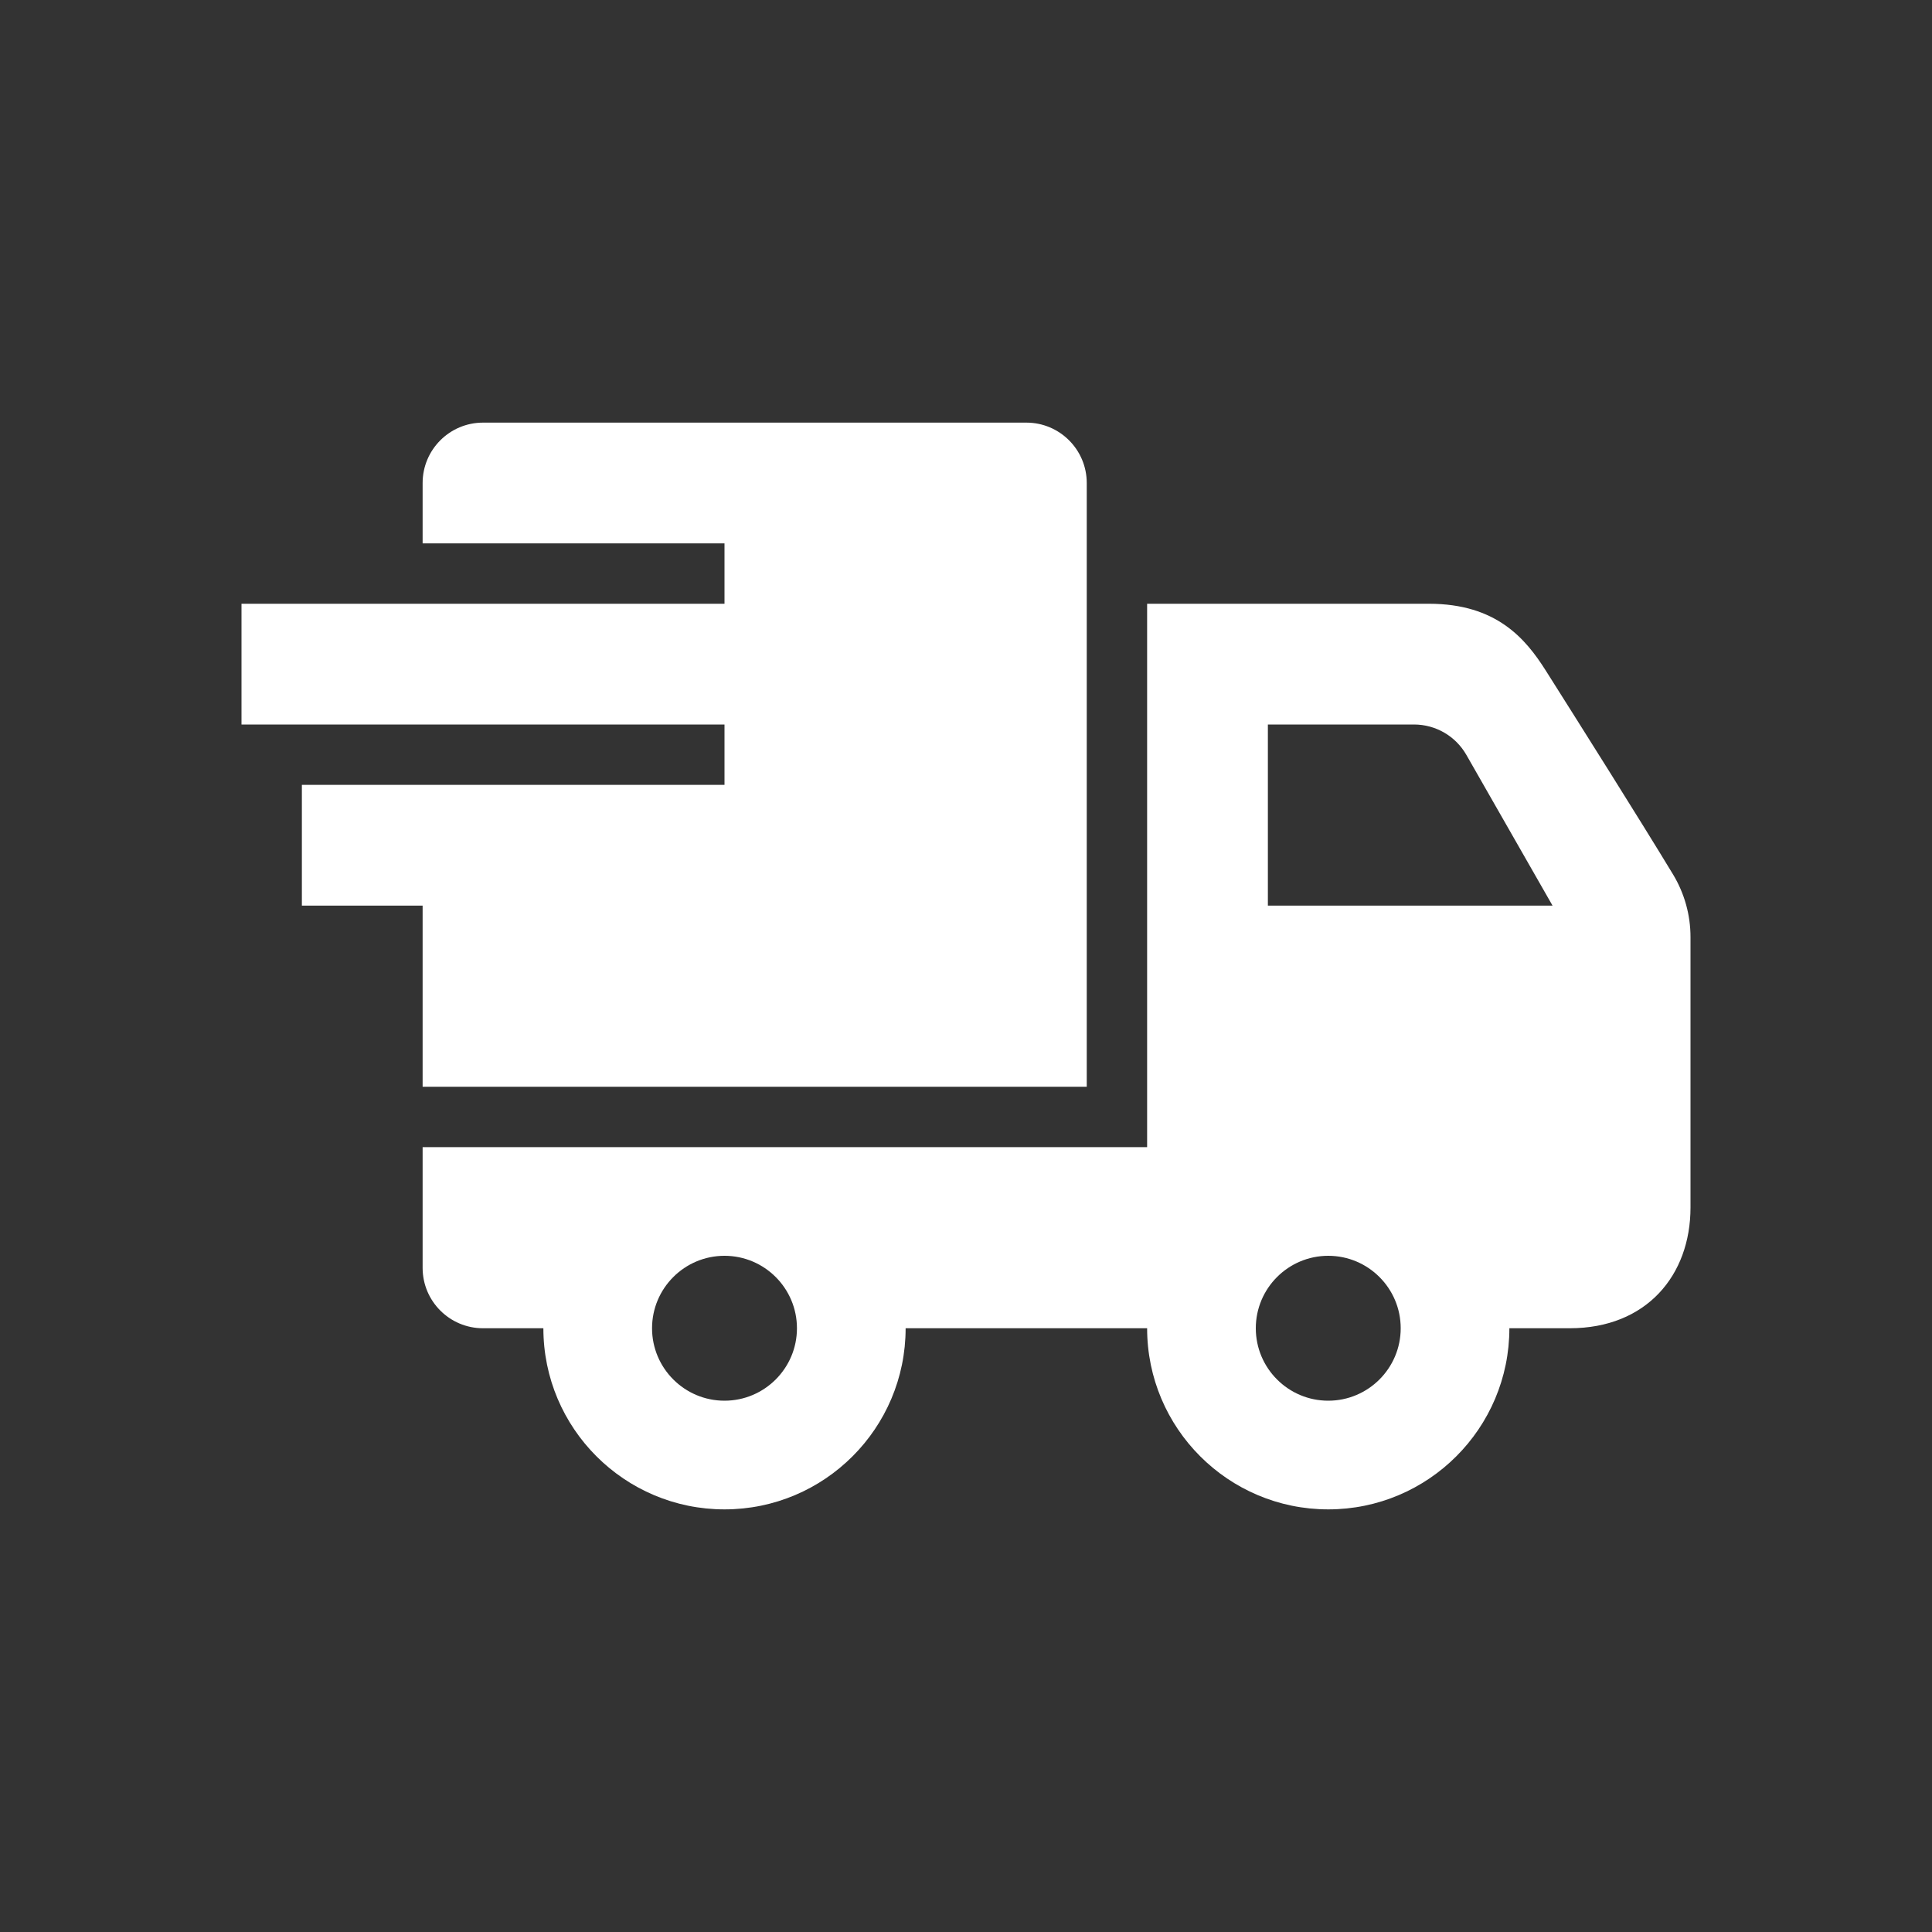 <svg width="64" height="64" viewBox="0 0 64 64" fill="none" xmlns="http://www.w3.org/2000/svg">
<rect x="0" y="0" width="64" height="64" fill="#333333" stroke="none"/>
<path fill-rule="evenodd" clip-rule="evenodd" d="M18 44H16C14.896 44 14 43.104 14 42V38H38V20H47.334C49.568 20 50.534 21.152 51.206 22.214C52.394 24.094 54.278 27.078 55.424 28.97C55.8 29.594 56 30.31 56 31.04V40C56 42.242 54.544 44 52 44H50C50 47.312 47.312 50 44 50C40.688 50 38 47.312 38 44H30C30 47.312 27.312 50 24 50C20.688 50 18 47.312 18 44V44ZM24 41.6C25.324 41.6 26.4 42.676 26.4 44C26.4 45.324 25.324 46.4 24 46.4C22.676 46.4 21.6 45.324 21.6 44C21.6 42.676 22.676 41.6 24 41.6V41.6ZM44 41.6C45.324 41.6 46.4 42.676 46.4 44C46.4 45.324 45.324 46.4 44 46.4C42.676 46.4 41.6 45.324 41.6 44C41.6 42.676 42.676 41.6 44 41.6ZM24 24H8V20H24V18H14V16C14 14.896 14.896 14 16 14H34C35.104 14 36 14.896 36 16V36H14V30H10V26H24V24ZM42 24V30H51.43L48.576 25.008C48.22 24.384 47.558 24 46.84 24H42Z" fill="white"/>
</svg>
